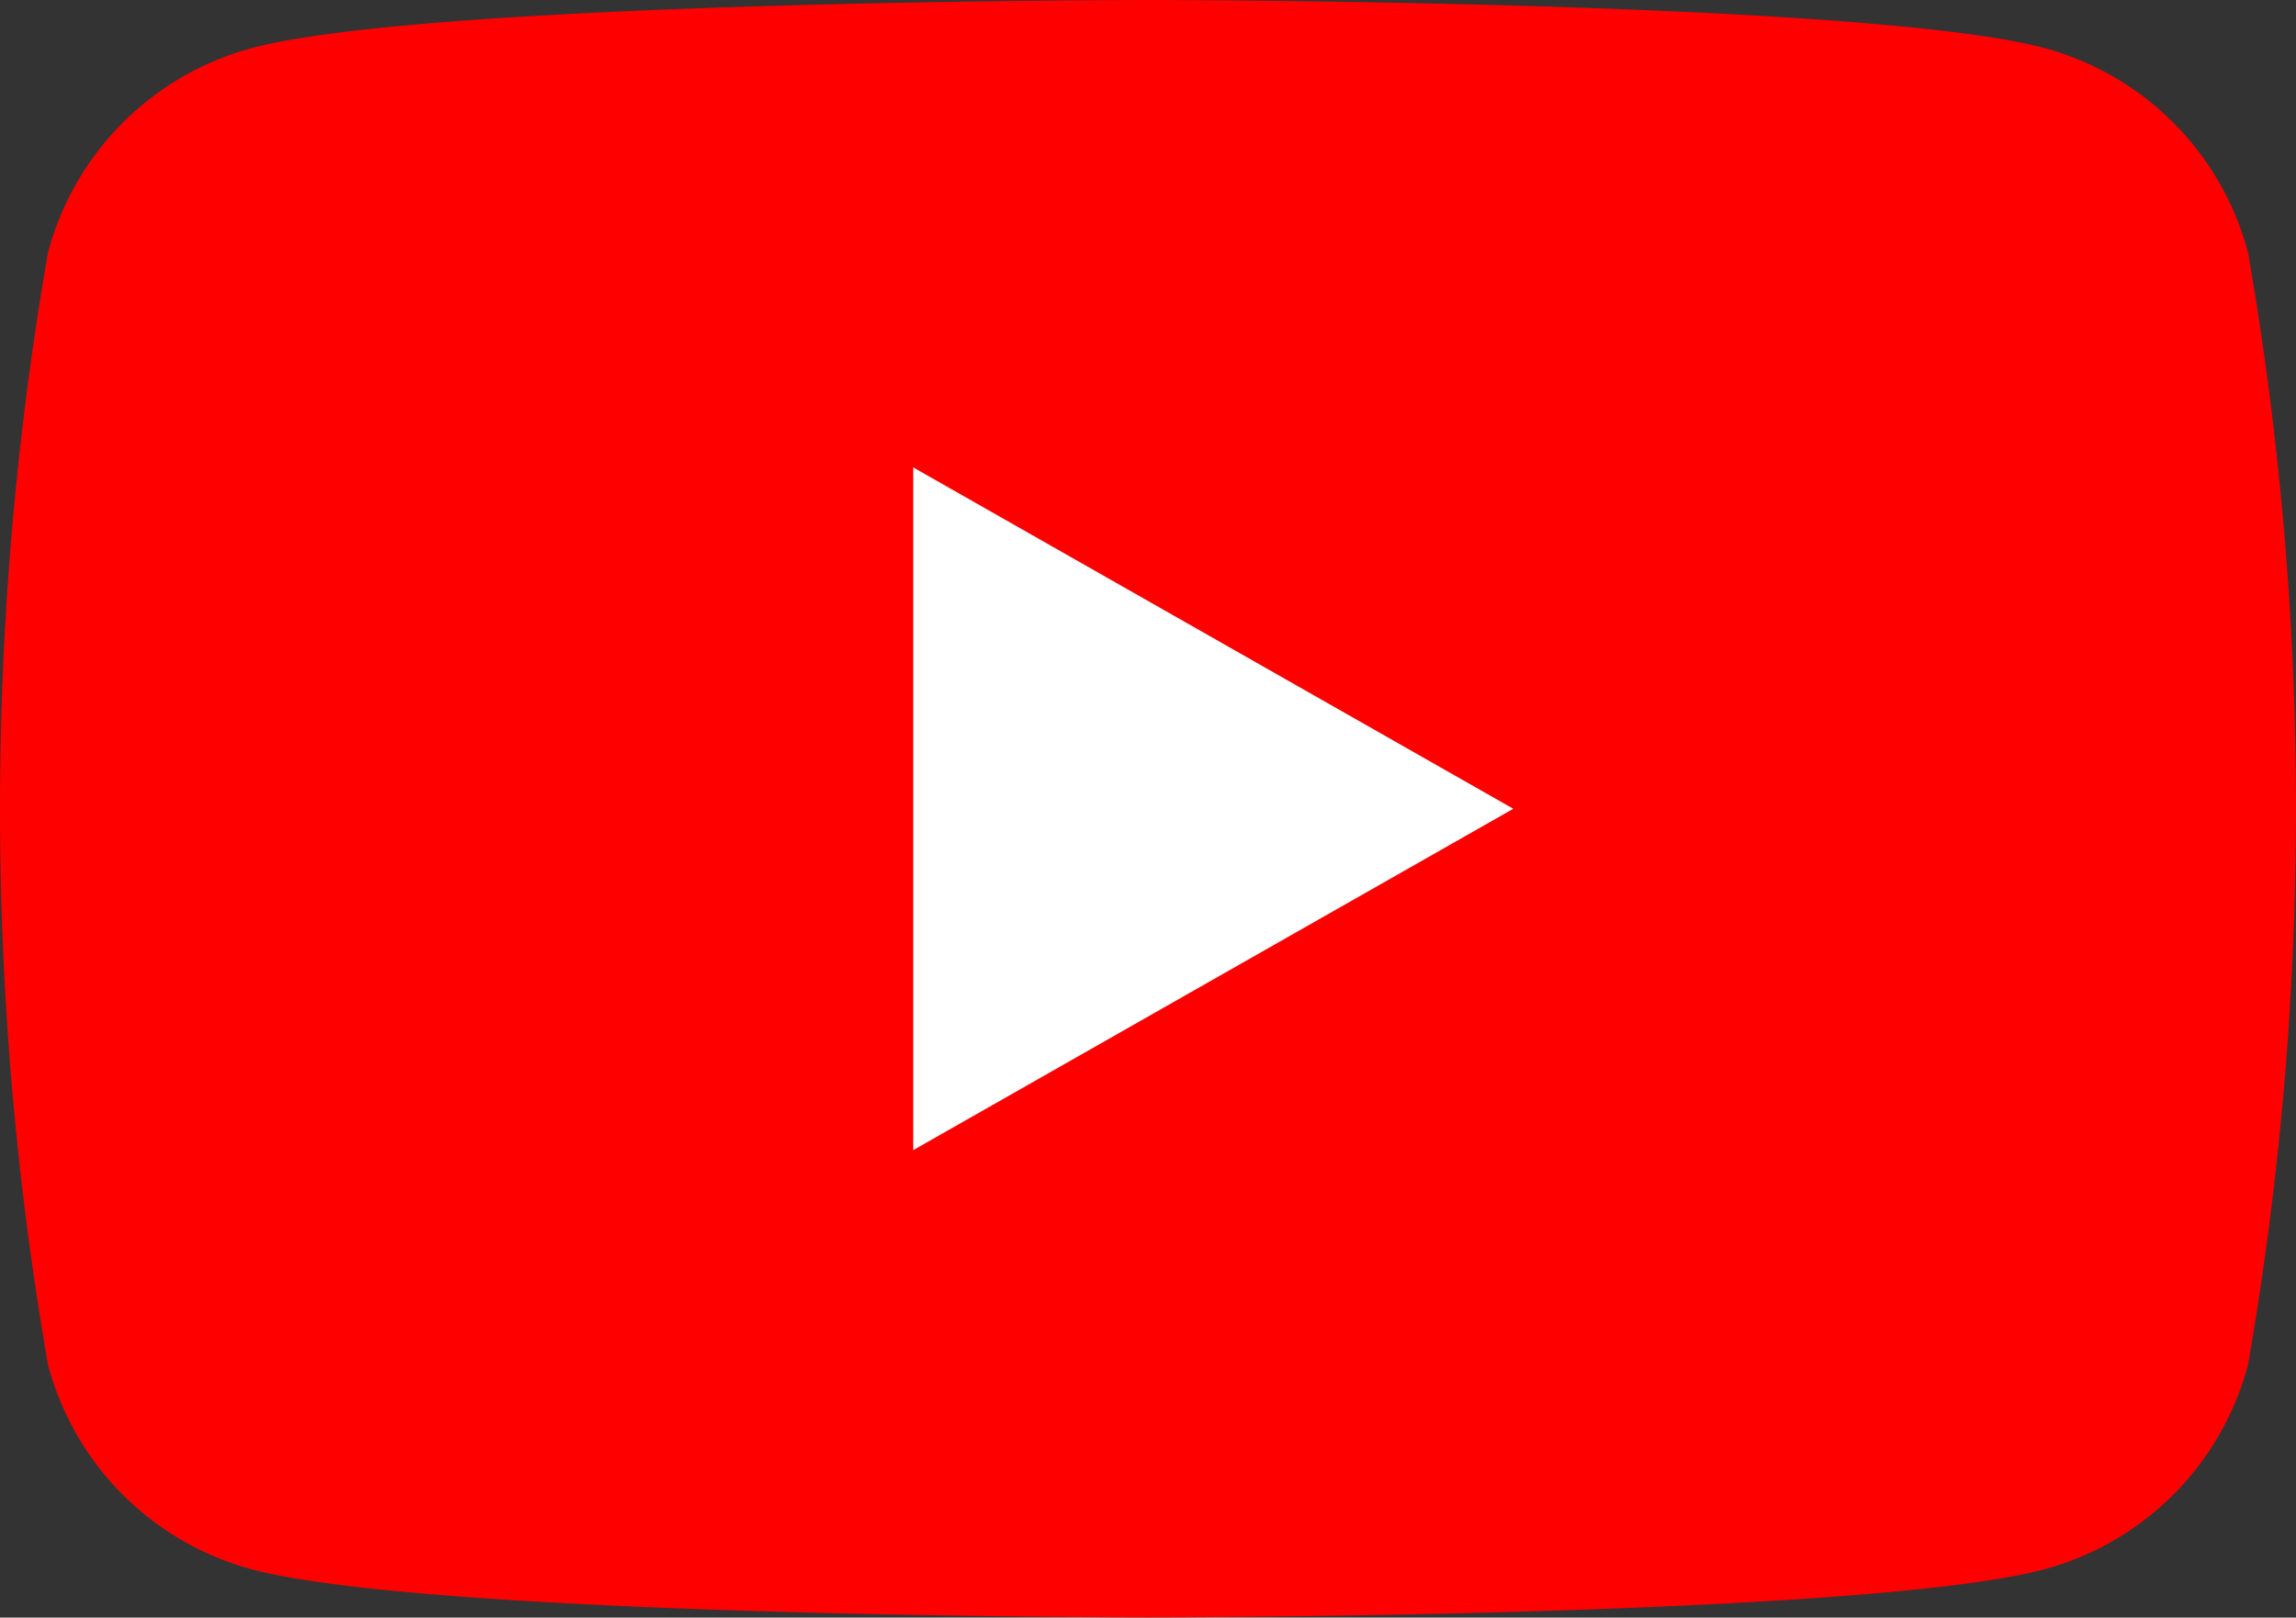 <svg height="14.092" viewBox="0 0 20 14.092" width="20" xmlns="http://www.w3.org/2000/svg"><rect x="0" y="0" width="20" height="14.092" fill="#333333" stroke="none"/><g transform="translate(-8 -34)"><path d="m27.582 36.2a2.513 2.513 0 0 0 -1.768-1.78c-1.56-.42-7.814-.42-7.814-.42s-6.254 0-7.814.421a2.513 2.513 0 0 0 -1.768 1.779 28.292 28.292 0 0 0 0 9.69 2.513 2.513 0 0 0 1.768 1.78c1.56.421 7.814.421 7.814.421s6.254 0 7.814-.421a2.513 2.513 0 0 0 1.768-1.78 28.292 28.292 0 0 0 0-9.69z" fill="#f00"/><path d="m78 75.779v-5.948l5.227 2.974z" fill="#fff" transform="translate(-62.045 -31.759)"/></g></svg>